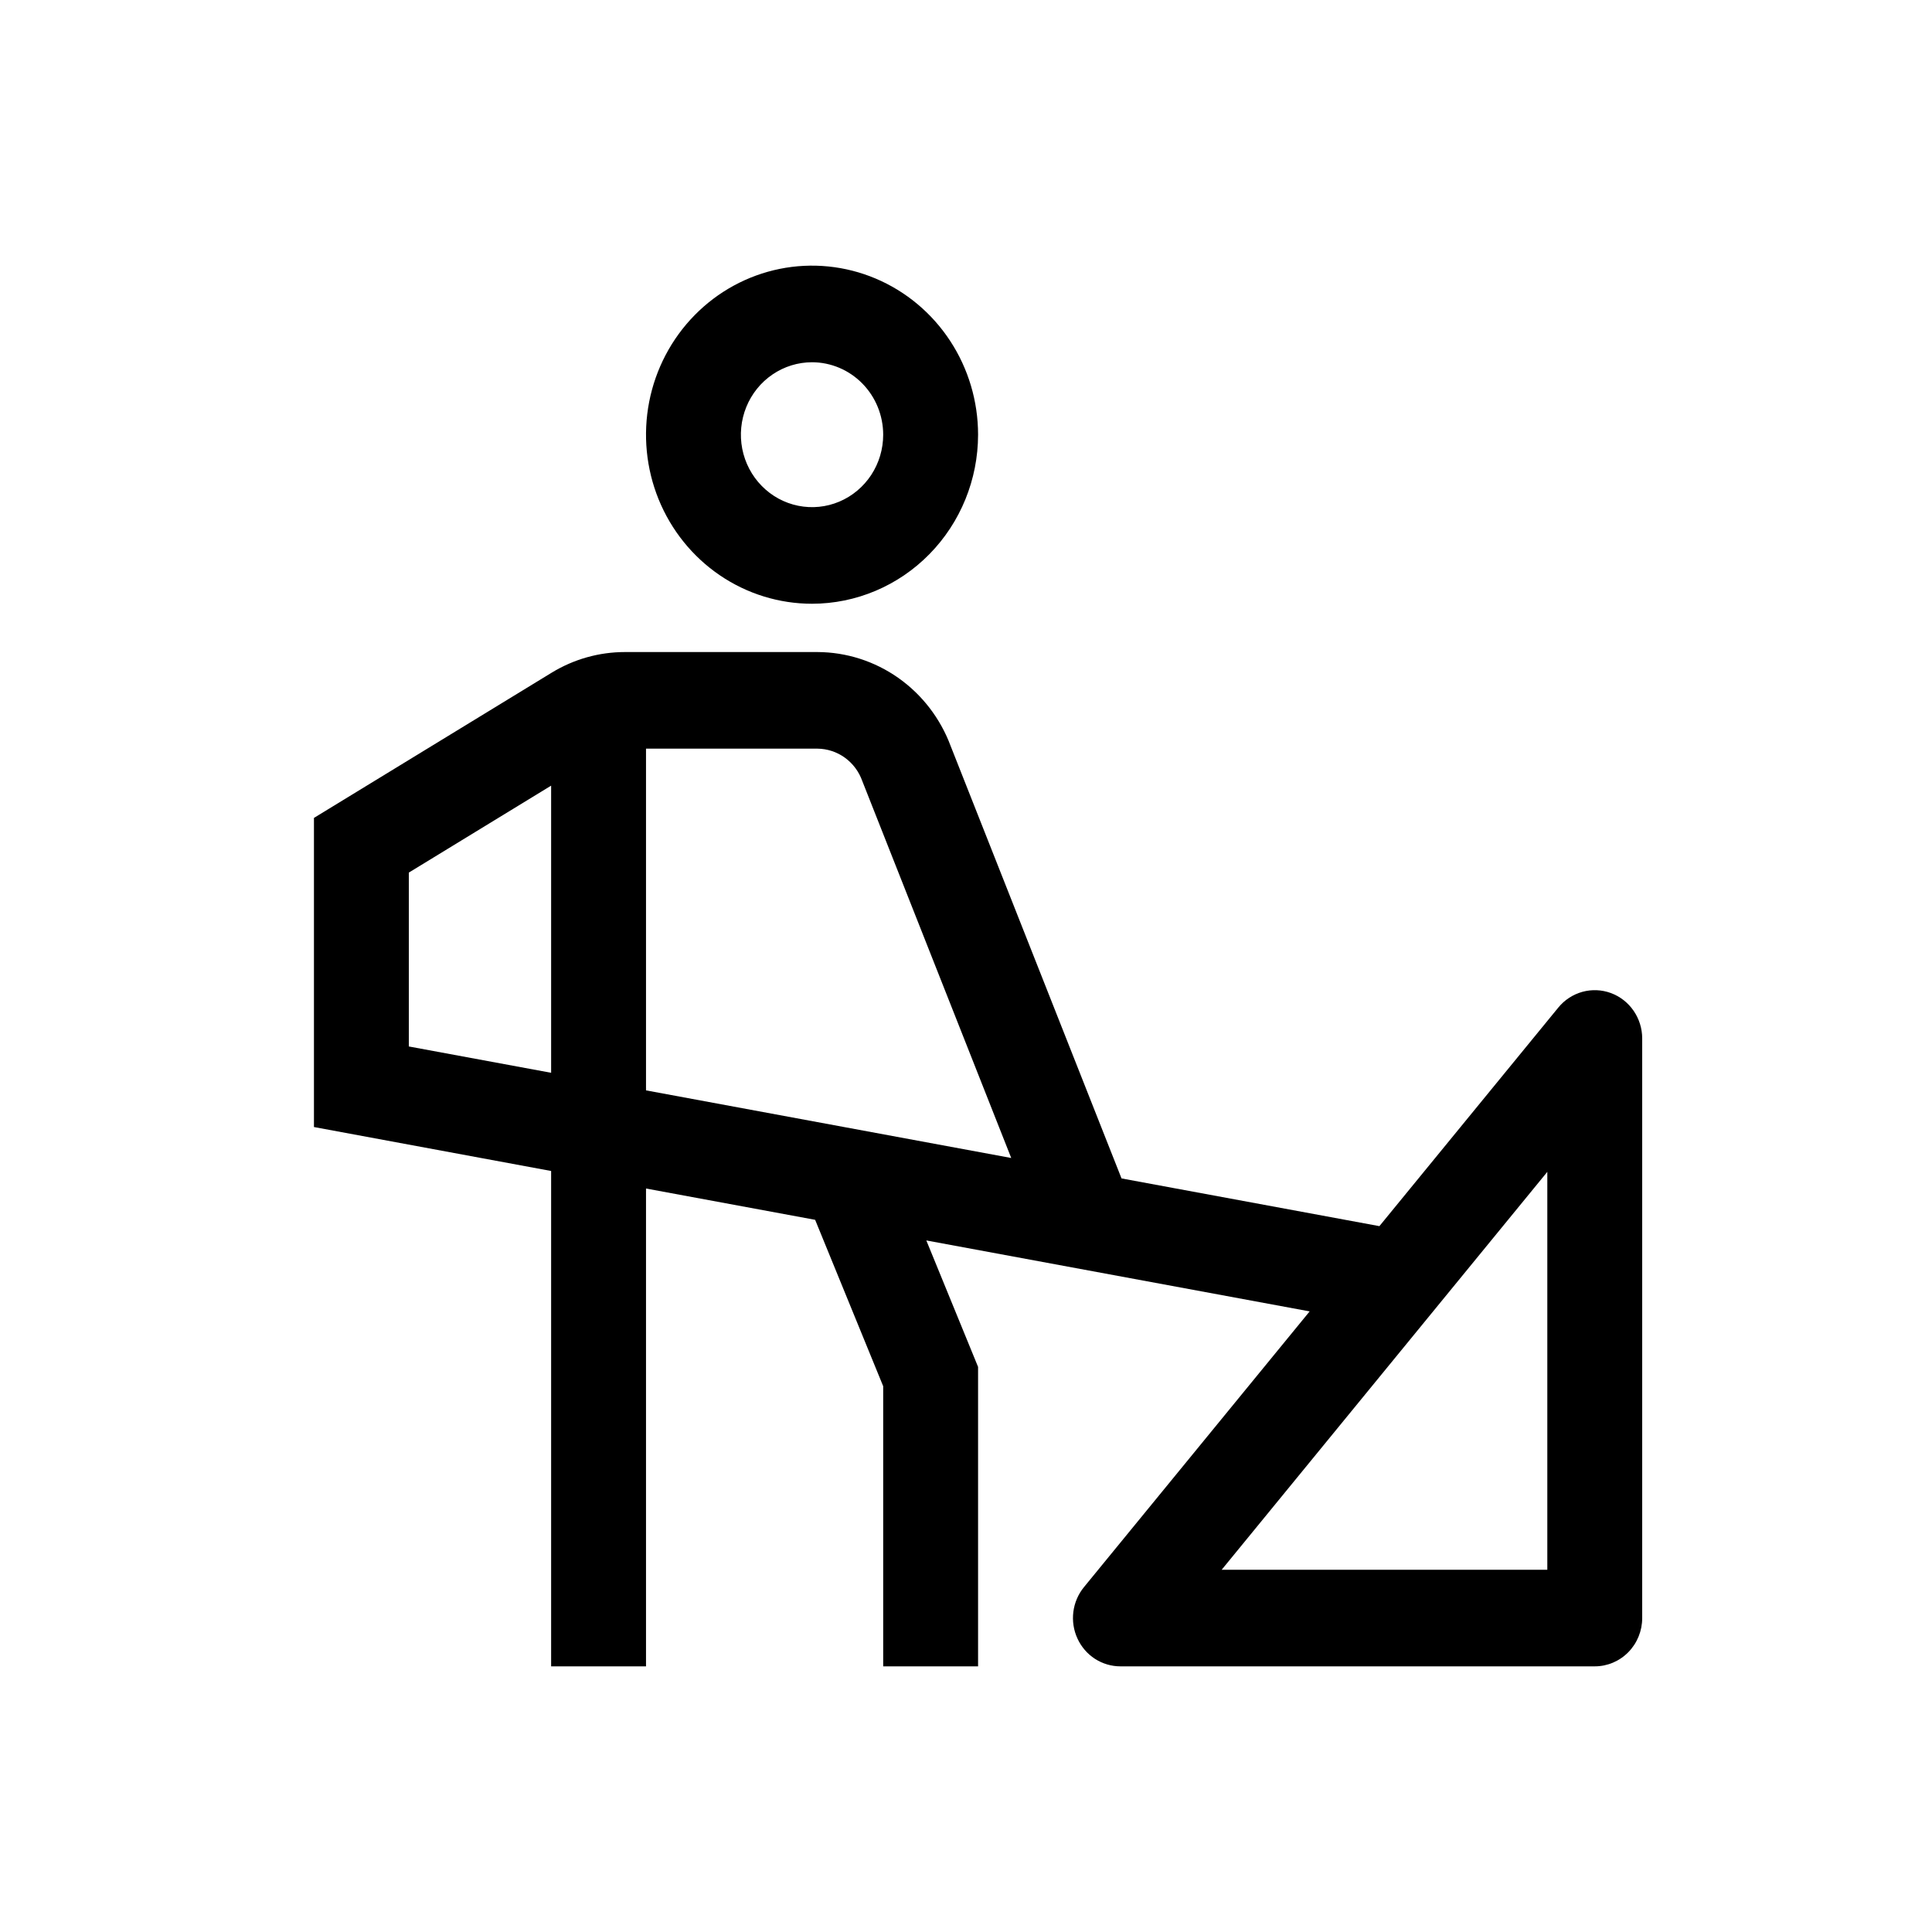 <svg width="80" height="80" viewBox="0 0 80 80" fill="none" xmlns="http://www.w3.org/2000/svg">
<path d="M66.704 41.12C66.324 40.98 65.912 40.963 65.522 41.07C65.133 41.178 64.785 41.404 64.527 41.72L57.118 50.772L46.44 48.796L39.365 30.892C38.94 29.751 38.185 28.768 37.201 28.073C36.216 27.378 35.047 27.004 33.849 27H25.874C24.805 27 23.757 27.296 22.841 27.856L13 33.868V46.668L22.821 48.488V69H26.75V49.214L33.753 50.51L36.571 57.4V69H40.5V56.6L38.357 51.364L54.23 54.302L44.884 65.72C44.645 66.012 44.493 66.367 44.445 66.744C44.398 67.121 44.456 67.504 44.615 67.848C44.773 68.192 45.024 68.484 45.339 68.688C45.654 68.891 46.02 69 46.393 69H66.036C66.557 69 67.056 68.789 67.425 68.414C67.793 68.039 68 67.53 68 67V43C68 42.589 67.875 42.188 67.643 41.852C67.411 41.515 67.083 41.26 66.704 41.12ZM16.929 43.332V36.132L22.821 32.532V44.422L16.929 43.332ZM26.75 45.15V31H33.849C34.256 31.004 34.652 31.134 34.983 31.373C35.315 31.613 35.567 31.95 35.705 32.34L41.873 47.95L26.75 45.15ZM64.071 65H50.587L64.071 48.524V65ZM33.625 25C32.265 25 30.936 24.59 29.805 23.82C28.675 23.051 27.794 21.958 27.273 20.679C26.753 19.4 26.617 17.992 26.882 16.634C27.147 15.277 27.802 14.029 28.764 13.05C29.725 12.071 30.95 11.405 32.284 11.134C33.617 10.864 35 11.003 36.256 11.533C37.512 12.063 38.586 12.96 39.341 14.111C40.097 15.262 40.5 16.616 40.5 18C40.498 19.856 39.773 21.635 38.484 22.947C37.195 24.26 35.448 24.998 33.625 25ZM33.625 15C33.042 15 32.473 15.176 31.988 15.506C31.503 15.835 31.126 16.304 30.903 16.852C30.68 17.4 30.622 18.003 30.735 18.585C30.849 19.167 31.13 19.702 31.542 20.121C31.954 20.541 32.479 20.827 33.05 20.942C33.622 21.058 34.214 20.999 34.752 20.772C35.291 20.545 35.751 20.16 36.075 19.667C36.399 19.173 36.571 18.593 36.571 18C36.57 17.205 36.26 16.442 35.707 15.88C35.155 15.318 34.406 15.001 33.625 15Z" fill="black"/>
</svg>
